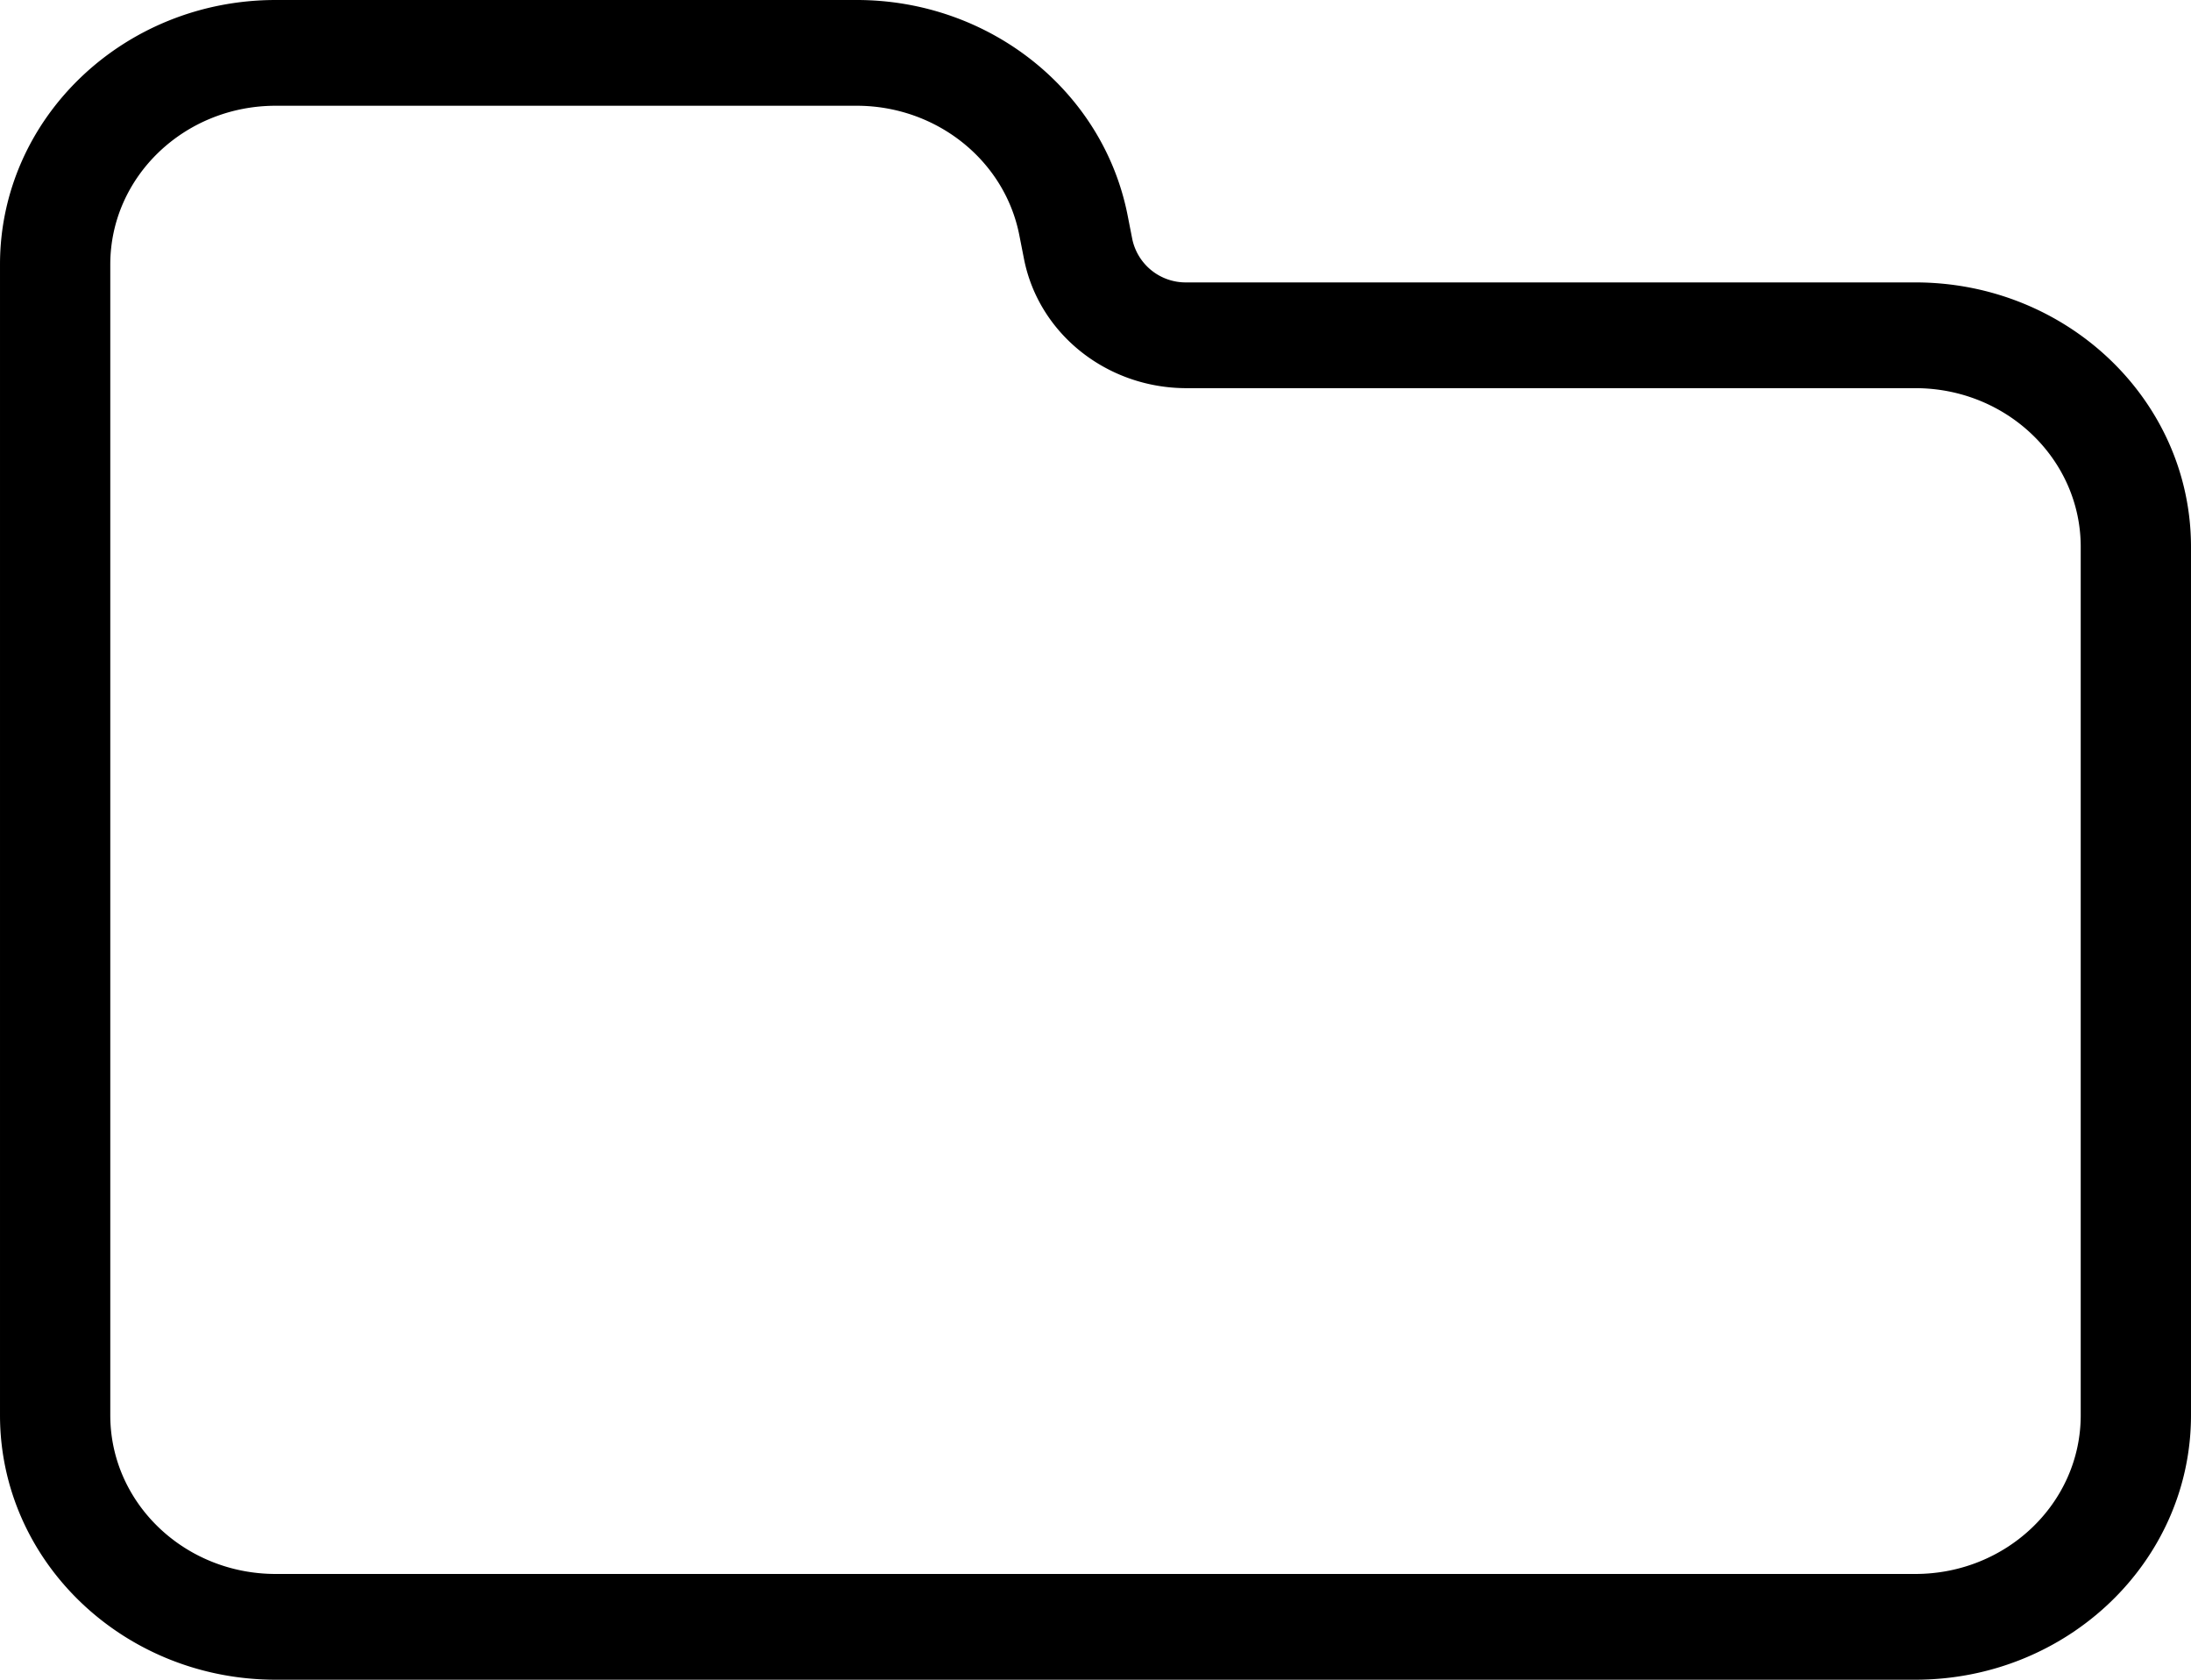 <svg width="30" height="23" viewBox="1084 1315 30 23" style="-webkit-print-color-adjust:exact" fill="none" xmlns="http://www.w3.org/2000/svg">
   <path d="M1110.225 1338h-22.45c-2.085 0-3.775-1.621-3.775-3.621v-15.758c0-2 1.69-3.621 3.775-3.621h7.956c1.817 0 3.376 1.242 3.71 2.955l.063.321a.747.747 0 0 0 .742.591h9.979c2.085 0 3.775 1.621 3.775 3.621v11.891c0 2-1.69 3.621-3.775 3.621Zm-22.45-21.552c-1.251 0-2.265.973-2.265 2.173v15.758c0 1.2 1.014 2.173 2.265 2.173h22.45c1.251 0 2.265-.973 2.265-2.173v-11.891c0-1.2-1.014-2.173-2.265-2.173h-9.979c-1.091 0-2.026-.746-2.226-1.774l-.063-.32c-.201-1.027-1.136-1.772-2.226-1.773Z" style="fill:#000"/>
</svg>
